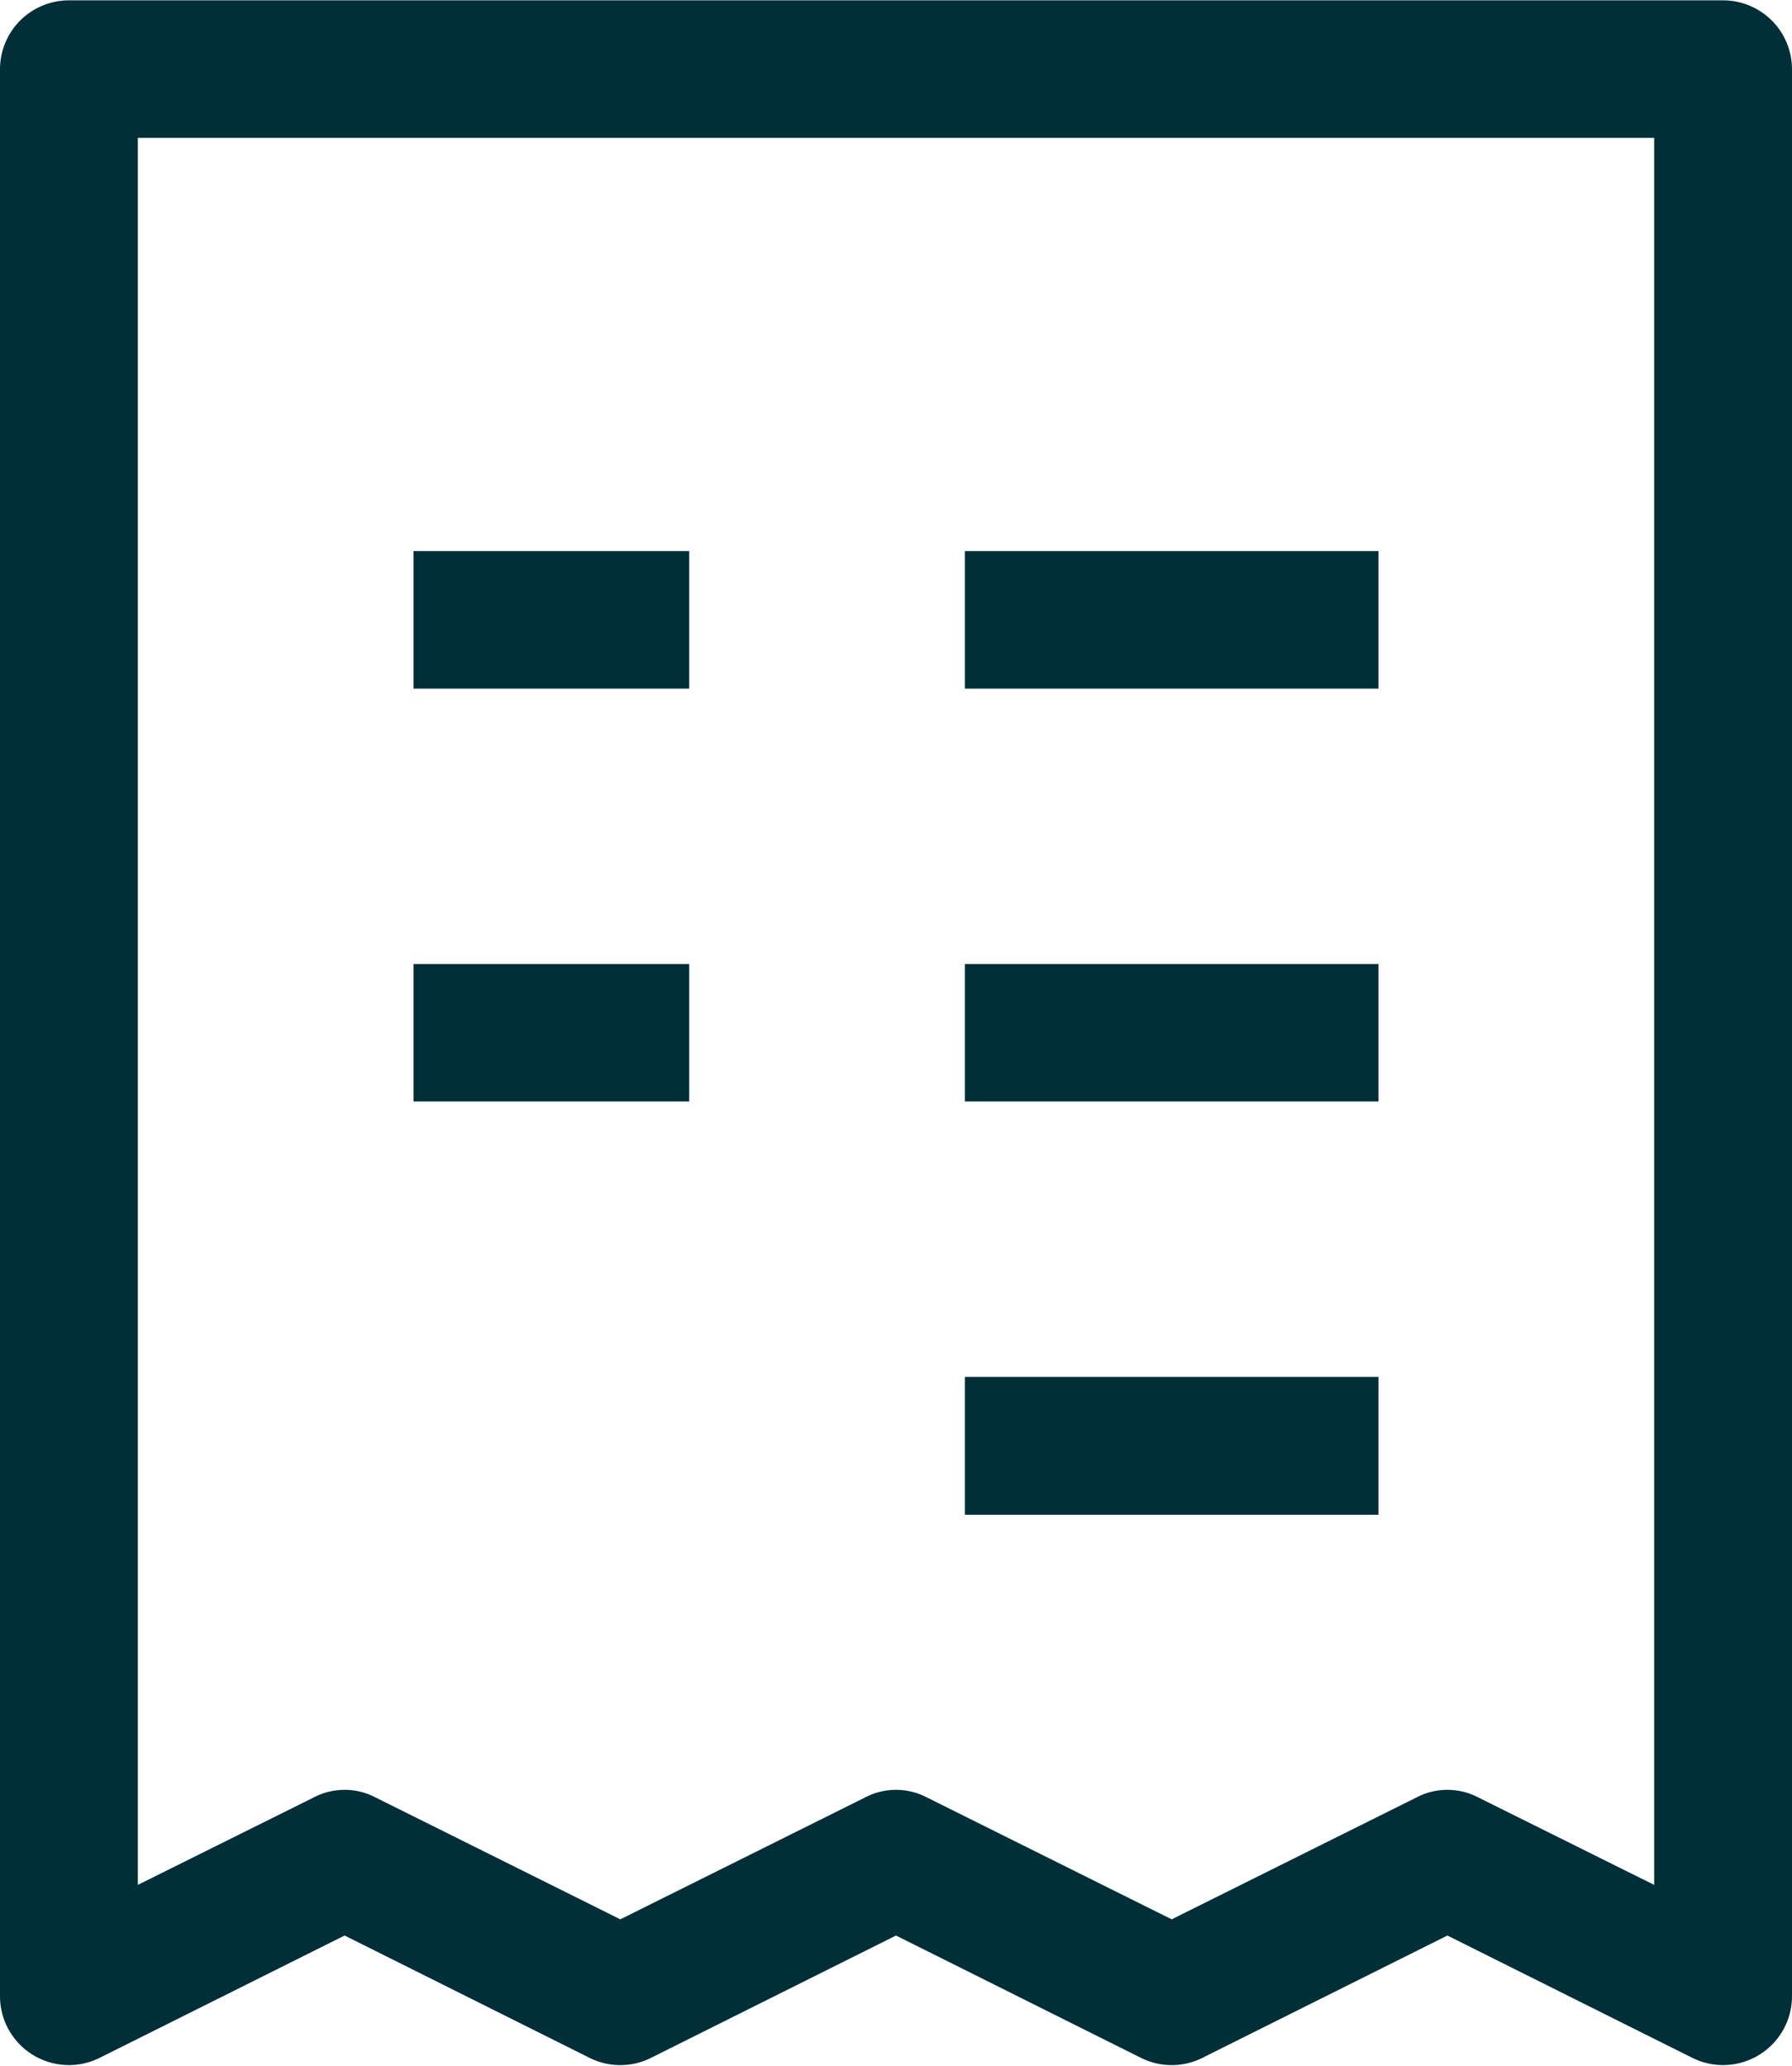 <?xml version="1.0" encoding="UTF-8"?>
<svg xmlns="http://www.w3.org/2000/svg" width="52" height="59.94" viewBox="0 0 52 59.94">
  <defs>
    <style>
      .cls-1 {
        fill: #002f38;
        fill-rule: evenodd;
      }
    </style>
  </defs>
  <path class="cls-1" d="M1528,1849.92h12v-4h-12v4Zm-16-23.97h8v-3.99h-8v3.99Zm0,11.98h8v-3.99h-8v3.99Zm16-11.98h12v-3.99h-12v3.99Zm0,11.98h12v-3.99h-12v3.99Zm22-31.95h-48a2,2,0,0,0-2,2v55.92a2,2,0,0,0,2.89,1.78l7.11-3.55,7.11,3.55a1.991,1.991,0,0,0,1.78,0l7.11-3.55,7.11,3.55a1.991,1.991,0,0,0,1.78,0l7.11-3.55,7.11,3.55a2,2,0,0,0,2.89-1.78v-55.92A2,2,0,0,0,1550,1805.98Zm-8.89,52.14-7.11,3.54-7.11-3.54a1.93,1.93,0,0,0-1.78,0l-7.11,3.54-7.11-3.54a1.93,1.93,0,0,0-1.78,0l-5.11,2.54v-50.69h44v50.69l-5.11-2.54A1.93,1.93,0,0,0,1541.11,1858.12Z" transform="translate(-1500 -1805.97)"/>
</svg>
